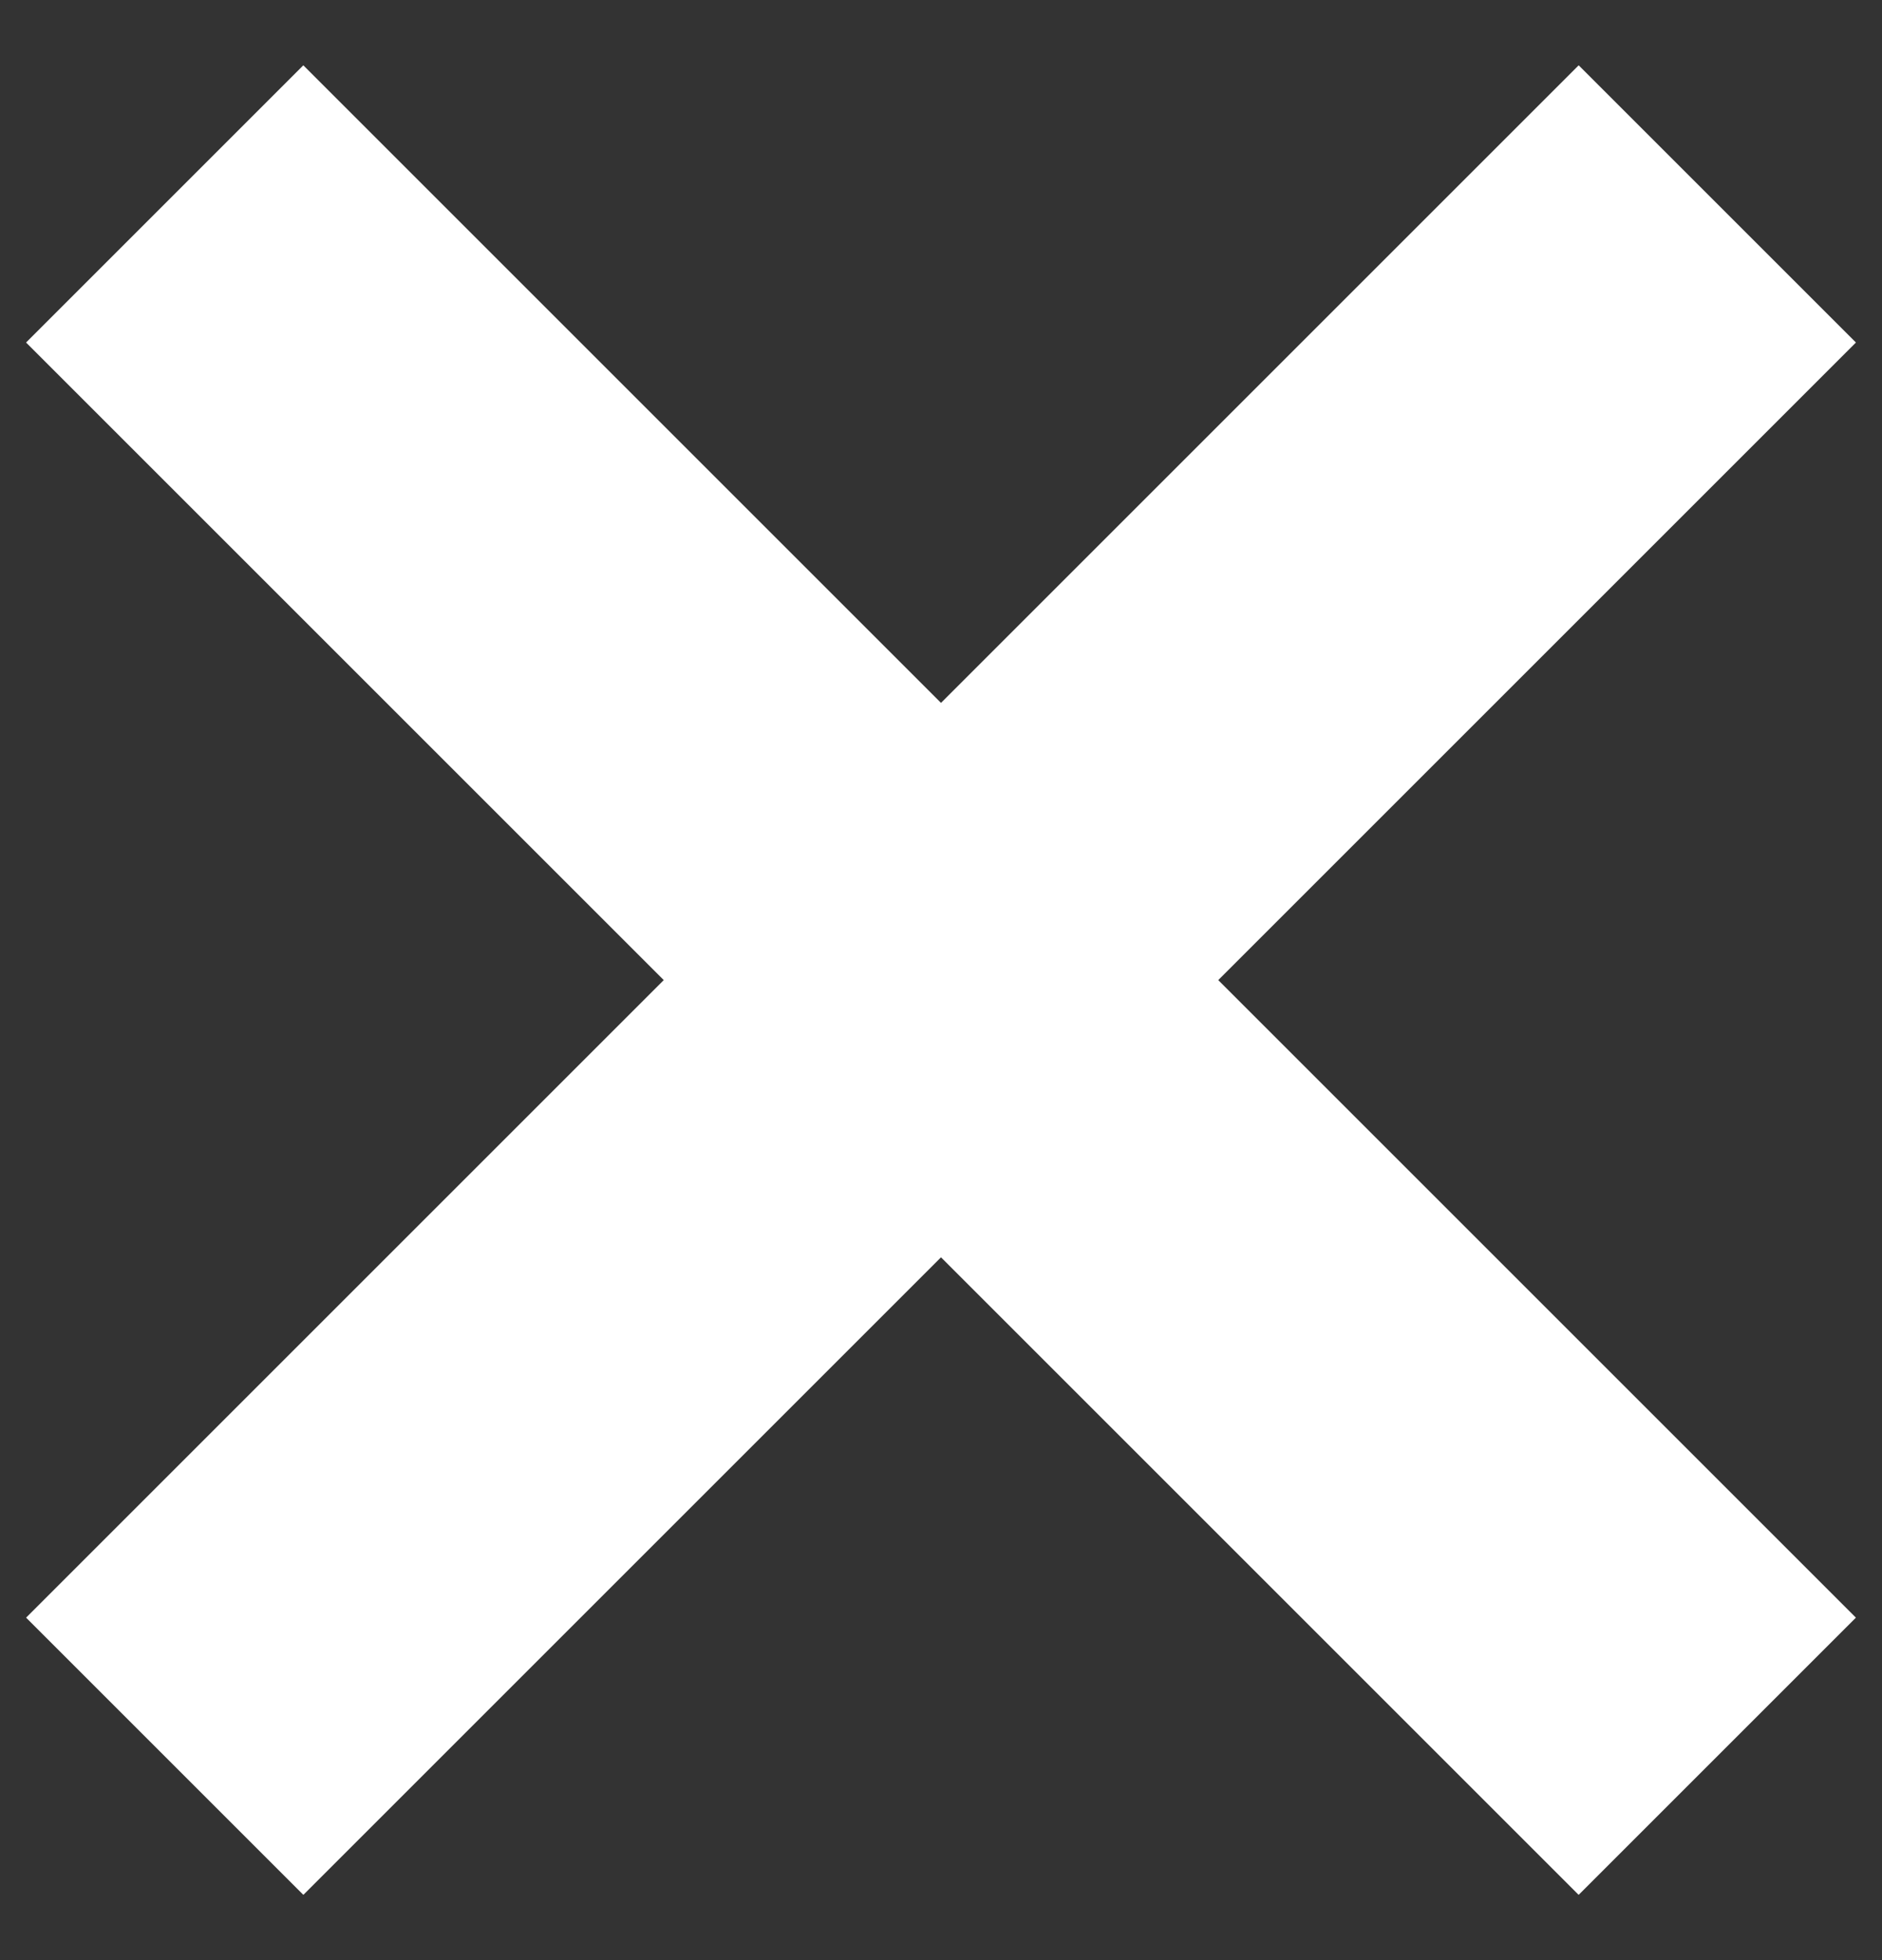 <svg width="24" height="25" viewBox="0 0 24 25" fill="none" xmlns="http://www.w3.org/2000/svg">
<rect x="0" y="0" width="24" height="25" fill="#333333" stroke="none"/>
<rect x="0.333" y="20.632" width="28" height="5" transform="rotate(-45 0.333 20.632)" fill="white"/>
<rect x="3.868" y="0.833" width="28" height="5" transform="rotate(45 3.868 0.833)" fill="white"/>
</svg>
